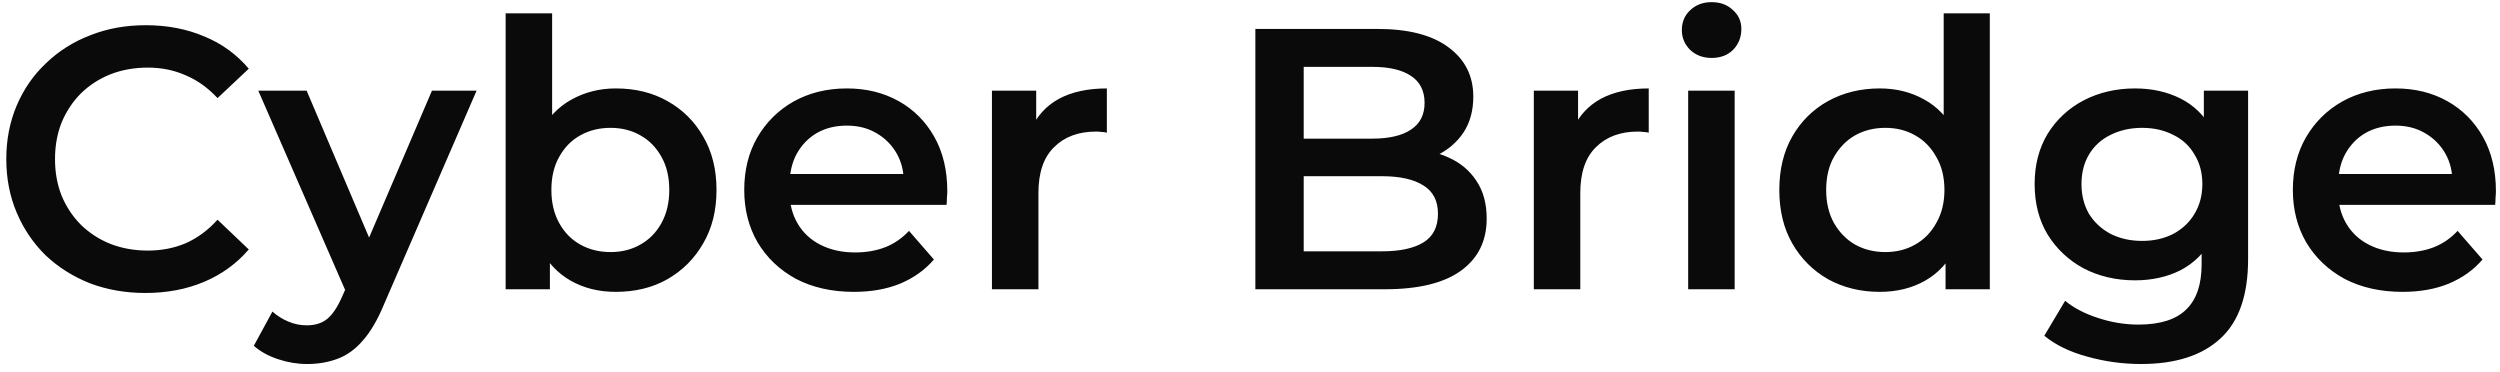 <svg width="242" height="36" viewBox="0 0 242 36" fill="none" xmlns="http://www.w3.org/2000/svg">
<path d="M14.073 28.36C12.153 28.36 10.365 28.048 8.709 27.424C7.077 26.776 5.649 25.876 4.425 24.724C3.225 23.548 2.289 22.168 1.617 20.584C0.945 19 0.609 17.272 0.609 15.4C0.609 13.528 0.945 11.8 1.617 10.216C2.289 8.632 3.237 7.264 4.461 6.112C5.685 4.936 7.113 4.036 8.745 3.412C10.377 2.764 12.165 2.44 14.109 2.44C16.173 2.44 18.057 2.8 19.761 3.52C21.465 4.216 22.905 5.26 24.081 6.652L21.057 9.496C20.145 8.512 19.125 7.78 17.997 7.3C16.869 6.796 15.645 6.544 14.325 6.544C13.005 6.544 11.793 6.76 10.689 7.192C9.609 7.624 8.661 8.236 7.845 9.028C7.053 9.82 6.429 10.756 5.973 11.836C5.541 12.916 5.325 14.104 5.325 15.4C5.325 16.696 5.541 17.884 5.973 18.964C6.429 20.044 7.053 20.98 7.845 21.772C8.661 22.564 9.609 23.176 10.689 23.608C11.793 24.04 13.005 24.256 14.325 24.256C15.645 24.256 16.869 24.016 17.997 23.536C19.125 23.032 20.145 22.276 21.057 21.268L24.081 24.148C22.905 25.516 21.465 26.56 19.761 27.28C18.057 28 16.161 28.36 14.073 28.36ZM29.718 35.236C28.782 35.236 27.846 35.08 26.91 34.768C25.974 34.456 25.194 34.024 24.57 33.472L26.37 30.16C26.826 30.568 27.342 30.892 27.918 31.132C28.494 31.372 29.082 31.492 29.682 31.492C30.498 31.492 31.158 31.288 31.662 30.88C32.166 30.472 32.634 29.788 33.066 28.828L34.182 26.308L34.542 25.768L41.814 8.776H46.134L37.134 29.548C36.534 30.988 35.862 32.128 35.118 32.968C34.398 33.808 33.582 34.396 32.67 34.732C31.782 35.068 30.798 35.236 29.718 35.236ZM33.678 28.684L25.002 8.776H29.682L36.738 25.372L33.678 28.684ZM59.602 28.252C57.97 28.252 56.518 27.892 55.246 27.172C53.974 26.452 52.966 25.372 52.222 23.932C51.502 22.468 51.142 20.62 51.142 18.388C51.142 16.132 51.514 14.284 52.258 12.844C53.026 11.404 54.046 10.336 55.318 9.64C56.614 8.92 58.042 8.56 59.602 8.56C61.498 8.56 63.166 8.968 64.606 9.784C66.07 10.6 67.222 11.74 68.062 13.204C68.926 14.668 69.358 16.396 69.358 18.388C69.358 20.38 68.926 22.108 68.062 23.572C67.222 25.036 66.07 26.188 64.606 27.028C63.166 27.844 61.498 28.252 59.602 28.252ZM48.946 28V1.288H53.446V13.24L53.086 18.352L53.23 23.464V28H48.946ZM59.098 24.4C60.178 24.4 61.138 24.16 61.978 23.68C62.842 23.2 63.526 22.504 64.03 21.592C64.534 20.68 64.786 19.612 64.786 18.388C64.786 17.14 64.534 16.072 64.03 15.184C63.526 14.272 62.842 13.576 61.978 13.096C61.138 12.616 60.178 12.376 59.098 12.376C58.018 12.376 57.046 12.616 56.182 13.096C55.318 13.576 54.634 14.272 54.13 15.184C53.626 16.072 53.374 17.14 53.374 18.388C53.374 19.612 53.626 20.68 54.13 21.592C54.634 22.504 55.318 23.2 56.182 23.68C57.046 24.16 58.018 24.4 59.098 24.4ZM82.662 28.252C80.526 28.252 78.654 27.832 77.046 26.992C75.462 26.128 74.226 24.952 73.338 23.464C72.474 21.976 72.042 20.284 72.042 18.388C72.042 16.468 72.462 14.776 73.302 13.312C74.166 11.824 75.342 10.66 76.83 9.82C78.342 8.98 80.058 8.56 81.978 8.56C83.85 8.56 85.518 8.968 86.982 9.784C88.446 10.6 89.598 11.752 90.438 13.24C91.278 14.728 91.698 16.48 91.698 18.496C91.698 18.688 91.686 18.904 91.662 19.144C91.662 19.384 91.65 19.612 91.626 19.828H75.606V16.84H89.25L87.486 17.776C87.51 16.672 87.282 15.7 86.802 14.86C86.322 14.02 85.662 13.36 84.822 12.88C84.006 12.4 83.058 12.16 81.978 12.16C80.874 12.16 79.902 12.4 79.062 12.88C78.246 13.36 77.598 14.032 77.118 14.896C76.662 15.736 76.434 16.732 76.434 17.884V18.604C76.434 19.756 76.698 20.776 77.226 21.664C77.754 22.552 78.498 23.236 79.458 23.716C80.418 24.196 81.522 24.436 82.77 24.436C83.85 24.436 84.822 24.268 85.686 23.932C86.55 23.596 87.318 23.068 87.99 22.348L90.402 25.12C89.538 26.128 88.446 26.908 87.126 27.46C85.83 27.988 84.342 28.252 82.662 28.252ZM96.02 28V8.776H100.304V14.068L99.8 12.52C100.376 11.224 101.276 10.24 102.5 9.568C103.748 8.896 105.296 8.56 107.144 8.56V12.844C106.952 12.796 106.772 12.772 106.604 12.772C106.436 12.748 106.268 12.736 106.1 12.736C104.396 12.736 103.04 13.24 102.032 14.248C101.024 15.232 100.52 16.708 100.52 18.676V28H96.02ZM121.519 28V2.8H133.327C136.351 2.8 138.655 3.4 140.239 4.6C141.823 5.776 142.615 7.36 142.615 9.352C142.615 10.696 142.303 11.848 141.679 12.808C141.055 13.744 140.215 14.476 139.159 15.004C138.127 15.508 136.999 15.76 135.775 15.76L136.423 14.464C137.839 14.464 139.111 14.728 140.239 15.256C141.367 15.76 142.255 16.504 142.903 17.488C143.575 18.472 143.911 19.696 143.911 21.16C143.911 23.32 143.083 25 141.427 26.2C139.771 27.4 137.311 28 134.047 28H121.519ZM126.199 24.328H133.759C135.511 24.328 136.855 24.04 137.791 23.464C138.727 22.888 139.195 21.964 139.195 20.692C139.195 19.444 138.727 18.532 137.791 17.956C136.855 17.356 135.511 17.056 133.759 17.056H125.839V13.42H132.823C134.455 13.42 135.703 13.132 136.567 12.556C137.455 11.98 137.899 11.116 137.899 9.964C137.899 8.788 137.455 7.912 136.567 7.336C135.703 6.76 134.455 6.472 132.823 6.472H126.199V24.328ZM148.473 28V8.776H152.757V14.068L152.253 12.52C152.829 11.224 153.729 10.24 154.953 9.568C156.201 8.896 157.749 8.56 159.597 8.56V12.844C159.405 12.796 159.225 12.772 159.057 12.772C158.889 12.748 158.721 12.736 158.553 12.736C156.849 12.736 155.493 13.24 154.485 14.248C153.477 15.232 152.973 16.708 152.973 18.676V28H148.473ZM163.415 28V8.776H167.915V28H163.415ZM165.683 5.608C164.843 5.608 164.147 5.344 163.595 4.816C163.067 4.288 162.803 3.652 162.803 2.908C162.803 2.14 163.067 1.504 163.595 1C164.147 0.472 164.843 0.208 165.683 0.208C166.523 0.208 167.207 0.46 167.735 0.964C168.287 1.444 168.563 2.056 168.563 2.8C168.563 3.592 168.299 4.264 167.771 4.816C167.243 5.344 166.547 5.608 165.683 5.608ZM181.957 28.252C180.109 28.252 178.441 27.844 176.953 27.028C175.489 26.188 174.337 25.036 173.497 23.572C172.657 22.108 172.237 20.38 172.237 18.388C172.237 16.396 172.657 14.668 173.497 13.204C174.337 11.74 175.489 10.6 176.953 9.784C178.441 8.968 180.109 8.56 181.957 8.56C183.565 8.56 185.005 8.92 186.277 9.64C187.549 10.336 188.557 11.404 189.301 12.844C190.045 14.284 190.417 16.132 190.417 18.388C190.417 20.62 190.057 22.468 189.337 23.932C188.617 25.372 187.621 26.452 186.349 27.172C185.077 27.892 183.613 28.252 181.957 28.252ZM182.497 24.4C183.577 24.4 184.537 24.16 185.377 23.68C186.241 23.2 186.925 22.504 187.429 21.592C187.957 20.68 188.221 19.612 188.221 18.388C188.221 17.14 187.957 16.072 187.429 15.184C186.925 14.272 186.241 13.576 185.377 13.096C184.537 12.616 183.577 12.376 182.497 12.376C181.417 12.376 180.445 12.616 179.581 13.096C178.741 13.576 178.057 14.272 177.529 15.184C177.025 16.072 176.773 17.14 176.773 18.388C176.773 19.612 177.025 20.68 177.529 21.592C178.057 22.504 178.741 23.2 179.581 23.68C180.445 24.16 181.417 24.4 182.497 24.4ZM188.329 28V23.464L188.509 18.352L188.149 13.24V1.288H192.613V28H188.329ZM207.248 35.236C205.472 35.236 203.732 34.996 202.028 34.516C200.348 34.06 198.968 33.388 197.888 32.5L199.904 29.116C200.744 29.812 201.8 30.364 203.072 30.772C204.368 31.204 205.676 31.42 206.996 31.42C209.108 31.42 210.656 30.928 211.64 29.944C212.624 28.984 213.116 27.532 213.116 25.588V22.168L213.476 17.812L213.332 13.456V8.776H217.616V25.084C217.616 28.564 216.728 31.12 214.952 32.752C213.176 34.408 210.608 35.236 207.248 35.236ZM206.672 27.136C204.848 27.136 203.192 26.752 201.704 25.984C200.24 25.192 199.076 24.1 198.212 22.708C197.372 21.316 196.952 19.684 196.952 17.812C196.952 15.964 197.372 14.344 198.212 12.952C199.076 11.56 200.24 10.48 201.704 9.712C203.192 8.944 204.848 8.56 206.672 8.56C208.304 8.56 209.768 8.884 211.064 9.532C212.36 10.18 213.392 11.188 214.16 12.556C214.952 13.924 215.348 15.676 215.348 17.812C215.348 19.948 214.952 21.712 214.16 23.104C213.392 24.472 212.36 25.492 211.064 26.164C209.768 26.812 208.304 27.136 206.672 27.136ZM207.356 23.32C208.484 23.32 209.492 23.092 210.38 22.636C211.268 22.156 211.952 21.508 212.432 20.692C212.936 19.852 213.188 18.892 213.188 17.812C213.188 16.732 212.936 15.784 212.432 14.968C211.952 14.128 211.268 13.492 210.38 13.06C209.492 12.604 208.484 12.376 207.356 12.376C206.228 12.376 205.208 12.604 204.296 13.06C203.408 13.492 202.712 14.128 202.208 14.968C201.728 15.784 201.488 16.732 201.488 17.812C201.488 18.892 201.728 19.852 202.208 20.692C202.712 21.508 203.408 22.156 204.296 22.636C205.208 23.092 206.228 23.32 207.356 23.32ZM232.568 28.252C230.432 28.252 228.56 27.832 226.952 26.992C225.368 26.128 224.132 24.952 223.244 23.464C222.38 21.976 221.948 20.284 221.948 18.388C221.948 16.468 222.368 14.776 223.208 13.312C224.072 11.824 225.248 10.66 226.736 9.82C228.248 8.98 229.964 8.56 231.884 8.56C233.756 8.56 235.424 8.968 236.888 9.784C238.352 10.6 239.504 11.752 240.344 13.24C241.184 14.728 241.604 16.48 241.604 18.496C241.604 18.688 241.592 18.904 241.568 19.144C241.568 19.384 241.556 19.612 241.532 19.828H225.512V16.84H239.156L237.392 17.776C237.416 16.672 237.188 15.7 236.708 14.86C236.228 14.02 235.568 13.36 234.728 12.88C233.912 12.4 232.964 12.16 231.884 12.16C230.78 12.16 229.808 12.4 228.968 12.88C228.152 13.36 227.504 14.032 227.024 14.896C226.568 15.736 226.34 16.732 226.34 17.884V18.604C226.34 19.756 226.604 20.776 227.132 21.664C227.66 22.552 228.404 23.236 229.364 23.716C230.324 24.196 231.428 24.436 232.676 24.436C233.756 24.436 234.728 24.268 235.592 23.932C236.456 23.596 237.224 23.068 237.896 22.348L240.308 25.12C239.444 26.128 238.352 26.908 237.032 27.46C235.736 27.988 234.248 28.252 232.568 28.252Z" fill="#0A0A0A"/>
</svg>
